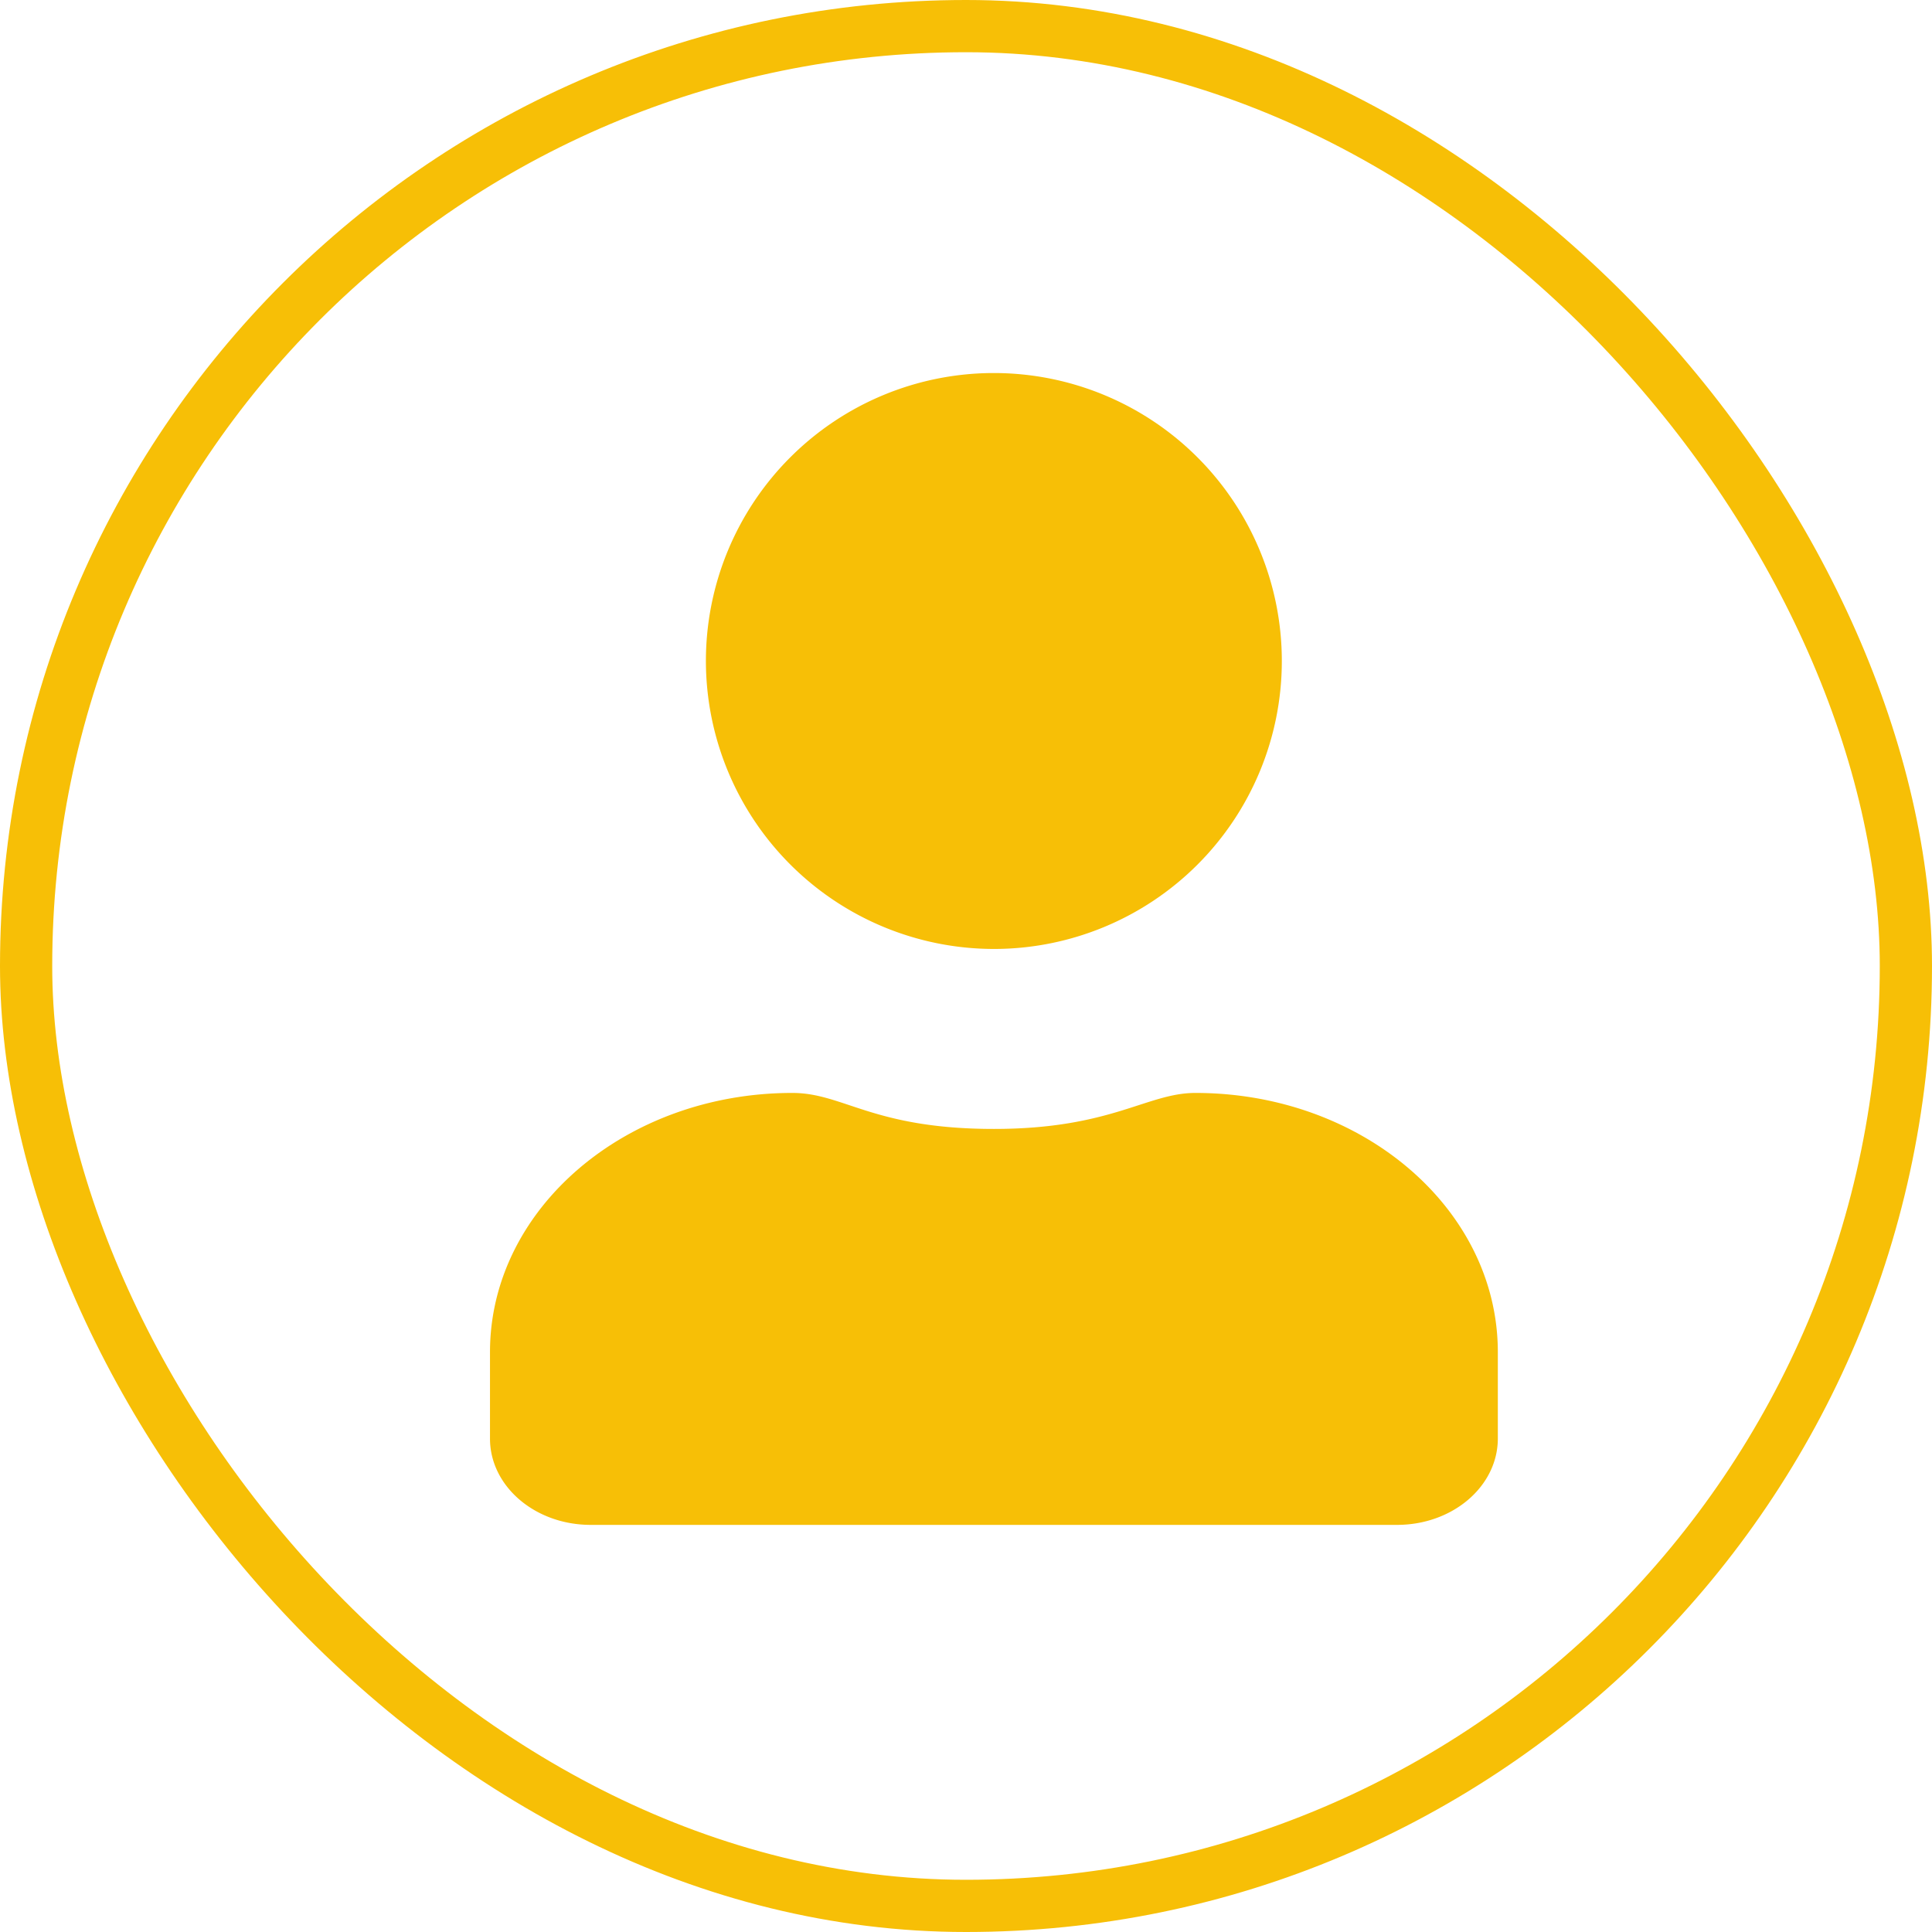 <?xml version="1.0" encoding="UTF-8"?>
<svg xmlns="http://www.w3.org/2000/svg" width="185" height="185" viewBox="0 0 185 185">
  <g id="Rechteck_839" data-name="Rechteck 839" fill="none" stroke="#f7bf06" stroke-width="5">
    <rect width="185" height="185" rx="92.5" stroke="none"></rect>
    <rect x="2.5" y="2.5" width="180" height="180" rx="90" fill="none"></rect>
  </g>
  <path id="address-card" d="M77.168,116.061A27.574,27.574,0,1,0,49.594,88.487,27.6,27.6,0,0,0,77.168,116.061Zm-38.6,55.148h77.207c5.342,0,9.651-3.705,9.651-8.272v-8.272c0-13.7-12.968-24.817-28.953-24.817-4.653,0-8.057,3.447-19.3,3.447-11.59,0-14.39-3.447-19.3-3.447-15.984,0-28.953,11.116-28.953,24.817v8.272C28.914,167.5,33.222,171.209,38.564,171.209Z" transform="translate(18 -25.193)" fill="#f7bf06"></path>
</svg>
